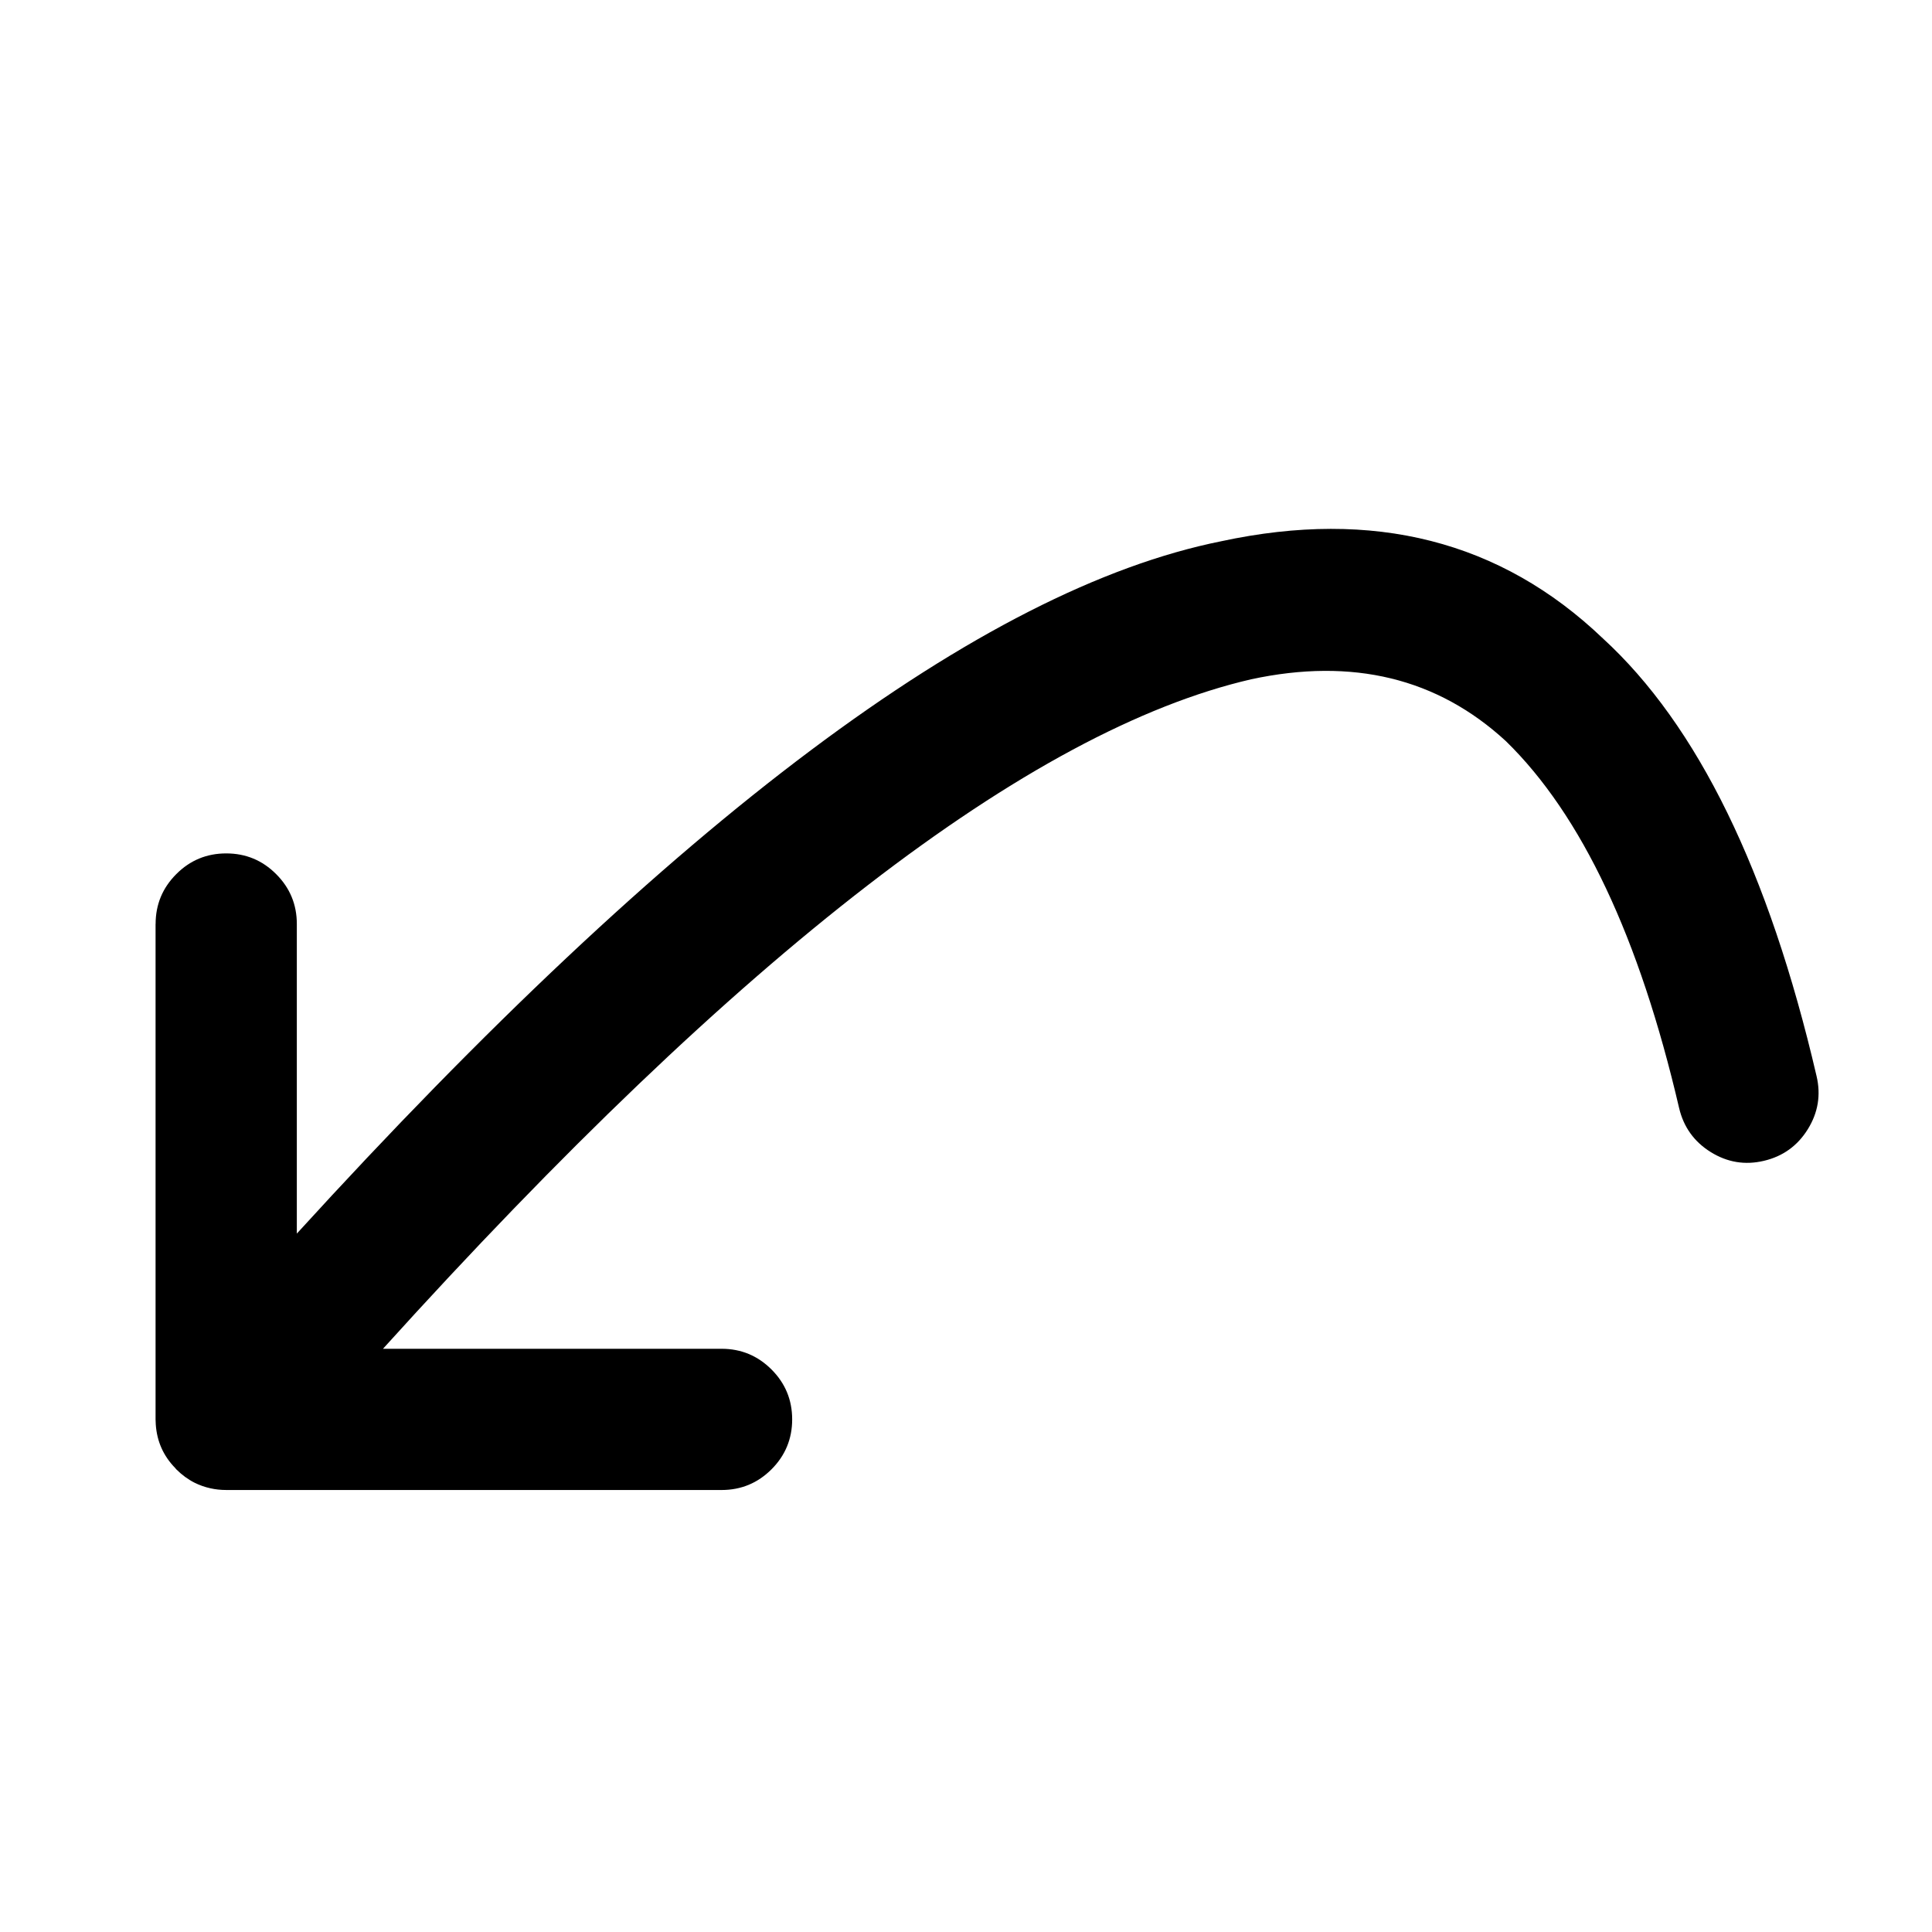 <?xml version="1.0" encoding="UTF-8"?>
<!-- The Best Svg Icon site in the world: iconSvg.co, Visit us! https://iconsvg.co -->
<svg fill="#000000" width="800px" height="800px" version="1.1" viewBox="144 144 512 512" xmlns="http://www.w3.org/2000/svg">
 <path d="m185.24 388.87c0-5.168 1.832-9.578 5.484-13.227 3.648-3.66 8.055-5.481 13.227-5.481 5.168 0 9.578 1.824 13.227 5.481 3.656 3.648 5.484 8.062 5.484 13.227v82.043c99.945-109.61 181.61-170.77 244.99-183.48 40.355-8.688 74.047-0.105 101.1 25.727 25.125 23 44.016 61.676 56.656 116.02 1.18 5.004 0.398 9.695-2.328 14.086-2.731 4.398-6.621 7.188-11.645 8.367-5.004 1.18-9.684 0.402-14.074-2.324-4.398-2.738-7.184-6.621-8.375-11.648-10.539-45.246-25.844-77.672-45.902-97.246-18.145-16.715-40.645-22.184-67.523-16.395-58.66 13.551-135.35 72.684-230.07 177.42h89.734c5.172 0 9.574 1.836 13.227 5.481 3.656 3.656 5.481 8.066 5.481 13.238 0 5.16-1.832 9.574-5.481 13.227-3.656 3.648-8.055 5.477-13.227 5.481l-131.28-0.004c-1.461 0-2.844-0.152-4.188-0.453-1.461-0.32-2.856-0.812-4.188-1.473-1.746-0.883-3.375-2.07-4.859-3.559-0.113-0.113-0.207-0.223-0.281-0.34-3.137-3.215-4.844-7.059-5.148-11.543-0.035-0.449-0.055-0.895-0.055-1.348v-131.28z" fill-rule="evenodd"/>
</svg>